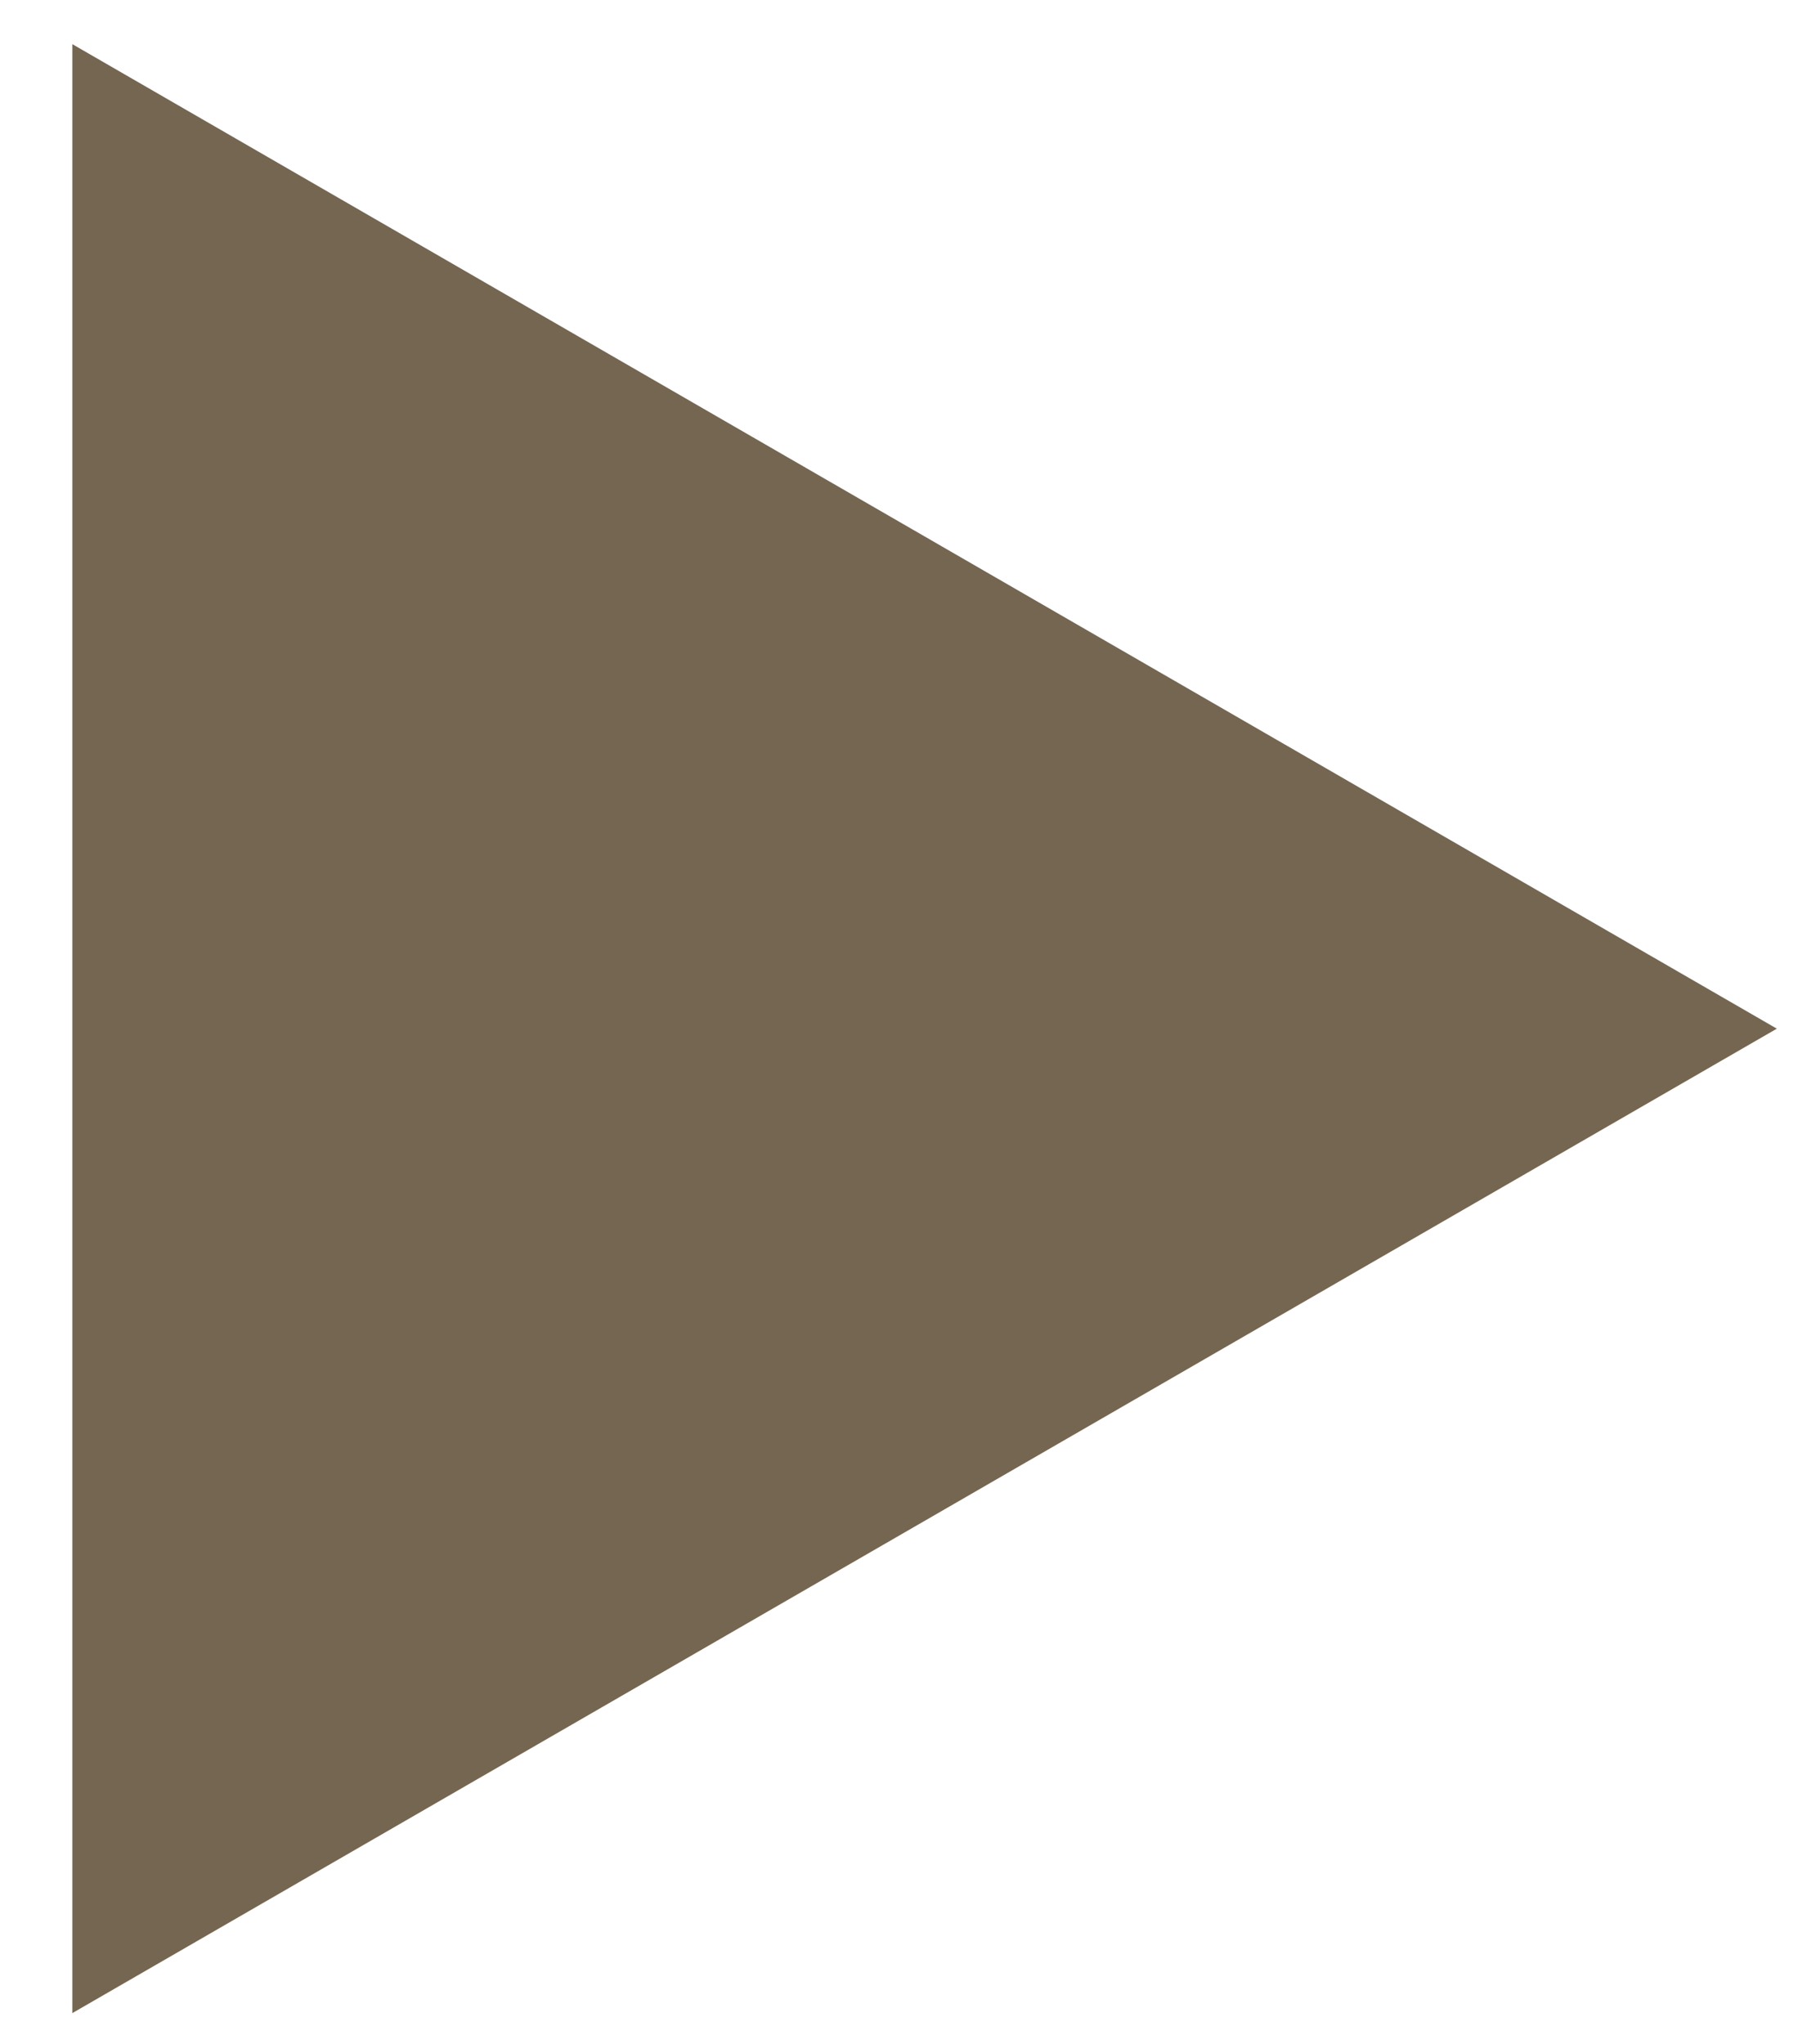 <?xml version="1.0" encoding="UTF-8"?> <svg xmlns="http://www.w3.org/2000/svg" width="22" height="25" viewBox="0 0 22 25" fill="none"><path d="M21.741 12.582L0.885 24.623L0.885 0.54L21.741 12.582Z" fill="#746651"></path></svg> 